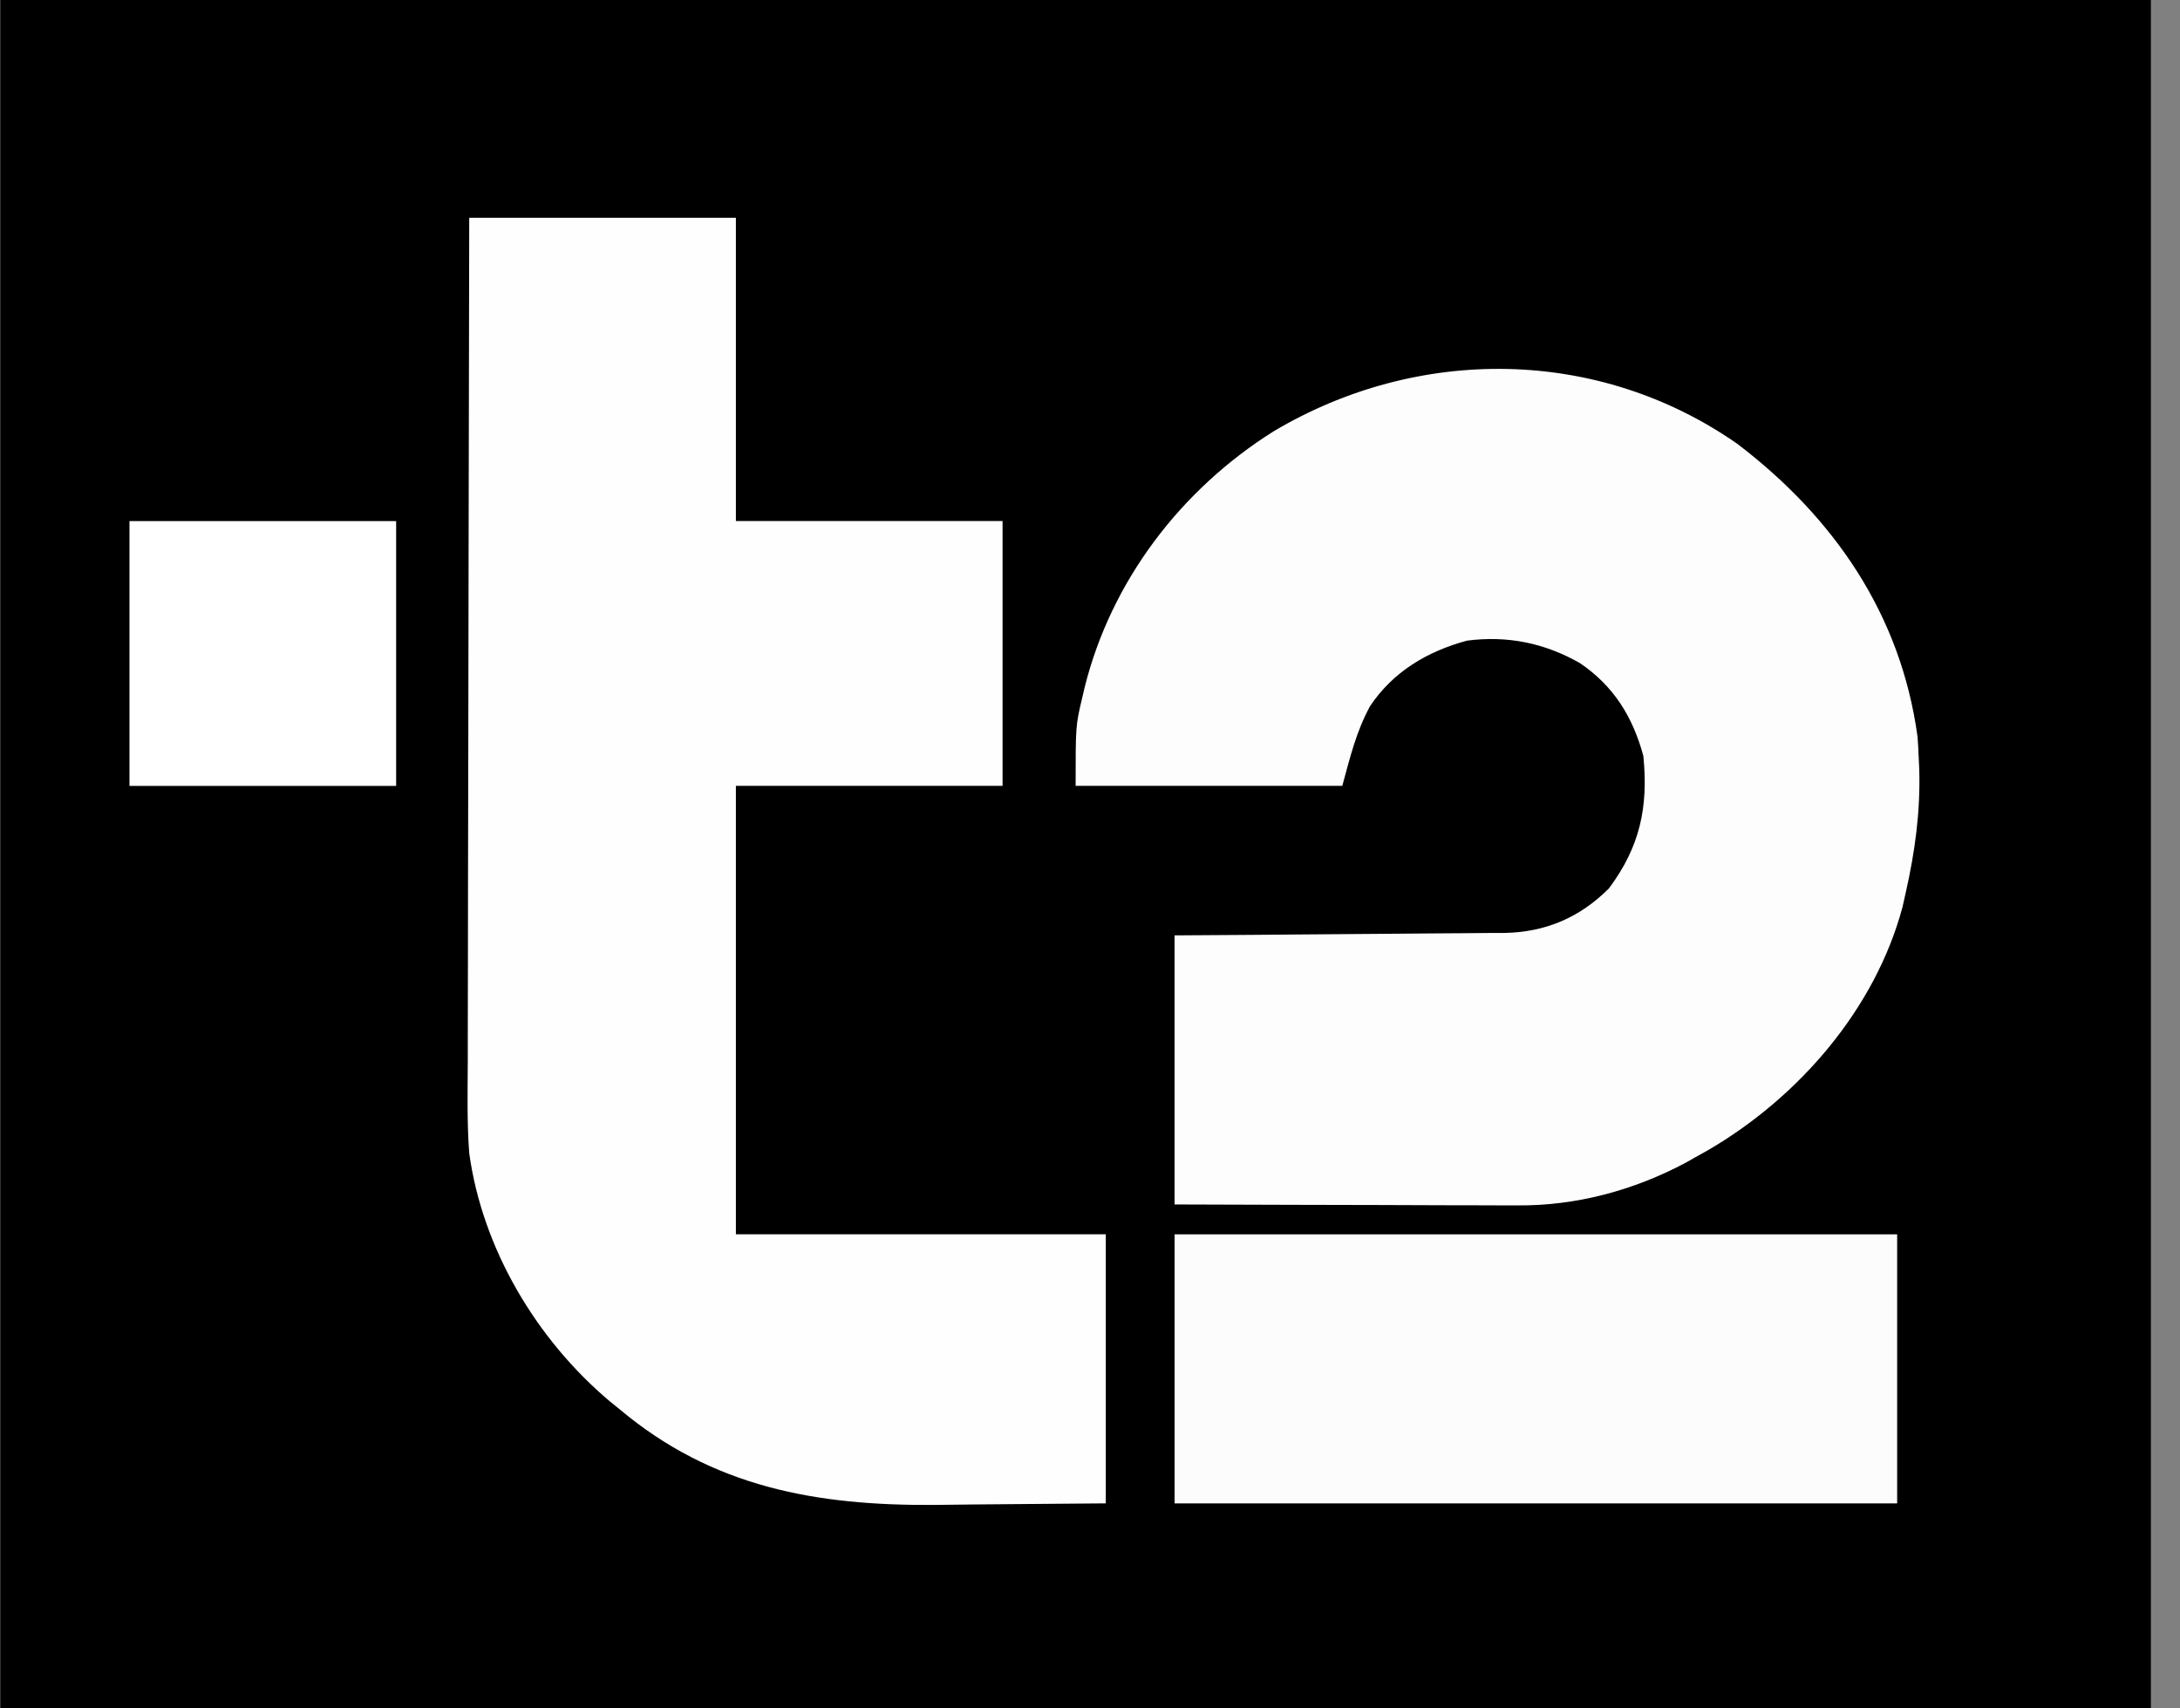 <svg width="74" height="58" viewBox="0 0 74 58" fill="none" xmlns="http://www.w3.org/2000/svg">
<rect x="0" y="0" width="74" height="58" fill="#808080" stroke="none"/>
<g clip-path="url(#clip0_1666_360)">
<path d="M0.012 0C24.102 0 48.192 0 73.012 0C73.012 19.14 73.012 38.28 73.012 58C48.922 58 24.832 58 0.012 58C0.012 38.86 0.012 19.72 0.012 0Z" fill="black"/>
<path d="M15.928 7.395C18.916 7.395 21.903 7.395 24.98 7.395C24.98 10.792 24.98 14.189 24.98 17.689C27.968 17.689 30.955 17.689 34.032 17.689C34.032 20.656 34.032 23.623 34.032 26.68C31.045 26.68 28.058 26.68 24.98 26.68C24.98 31.704 24.98 36.728 24.98 41.904C29.124 41.904 33.267 41.904 37.536 41.904C37.536 44.919 37.536 47.934 37.536 51.039C35.341 51.057 35.341 51.057 33.102 51.076C32.645 51.081 32.189 51.086 31.719 51.092C27.718 51.119 24.194 50.497 21.038 47.849C20.923 47.756 20.808 47.663 20.689 47.566C18.202 45.466 16.373 42.388 15.928 39.15C15.85 38.109 15.873 37.063 15.879 36.02C15.879 35.707 15.879 35.394 15.879 35.081C15.878 34.236 15.881 33.391 15.884 32.546C15.887 31.661 15.887 30.776 15.887 29.891C15.889 28.218 15.893 26.544 15.897 24.871C15.902 22.964 15.904 21.058 15.906 19.152C15.911 15.233 15.919 11.314 15.928 7.395Z" fill="#FEFEFE"/>
<path d="M58.977 15.071C62.263 17.576 64.525 20.865 65.091 25.013C65.108 25.23 65.119 25.448 65.128 25.666C65.135 25.823 65.143 25.98 65.15 26.141C65.187 27.575 65.005 28.91 64.69 30.305C64.654 30.465 64.619 30.624 64.582 30.789C63.654 34.262 61.048 37.263 57.971 39.053C57.828 39.133 57.684 39.213 57.536 39.295C57.434 39.353 57.333 39.411 57.228 39.471C55.46 40.412 53.507 40.941 51.505 40.923C51.378 40.923 51.251 40.923 51.12 40.923C50.706 40.923 50.293 40.921 49.879 40.919C49.59 40.918 49.3 40.918 49.011 40.918C48.254 40.916 47.497 40.914 46.74 40.91C45.829 40.907 44.919 40.906 44.008 40.904C42.629 40.901 41.249 40.895 39.87 40.891C39.87 37.876 39.87 34.861 39.87 31.756C40.729 31.75 41.589 31.745 42.474 31.739C43.021 31.735 43.567 31.73 44.113 31.725C44.979 31.717 45.845 31.71 46.711 31.705C47.41 31.701 48.108 31.696 48.807 31.688C49.073 31.686 49.339 31.684 49.605 31.683C49.978 31.682 50.352 31.678 50.726 31.673C50.889 31.674 50.889 31.674 51.055 31.674C52.462 31.649 53.624 31.153 54.616 30.16C55.669 28.747 55.955 27.411 55.784 25.666C55.426 24.338 54.775 23.287 53.63 22.512C52.436 21.831 51.166 21.571 49.798 21.75C48.449 22.113 47.285 22.806 46.504 23.977C46.029 24.859 45.834 25.696 45.564 26.68C42.577 26.68 39.589 26.68 36.512 26.68C36.512 24.633 36.512 24.633 36.74 23.672C36.766 23.562 36.791 23.452 36.818 23.338C37.717 19.728 40.08 16.626 43.228 14.646C48.139 11.723 54.258 11.776 58.977 15.071Z" fill="#FDFDFD"/>
<path d="M39.871 41.906C47.965 41.906 56.06 41.906 64.399 41.906C64.399 44.921 64.399 47.935 64.399 51.041C56.305 51.041 48.211 51.041 39.871 51.041C39.871 48.027 39.871 45.012 39.871 41.906Z" fill="#FCFCFC"/>
<path d="M4.395 17.691C7.382 17.691 10.369 17.691 13.447 17.691C13.447 20.658 13.447 23.625 13.447 26.681C10.459 26.681 7.472 26.681 4.395 26.681C4.395 23.715 4.395 20.748 4.395 17.691Z" fill="white"/>
</g>
<defs>
<clipPath id="clip0_1666_360">
<rect width="73" height="58" fill="white" transform="translate(0.012)"/>
</clipPath>
</defs>
</svg>
